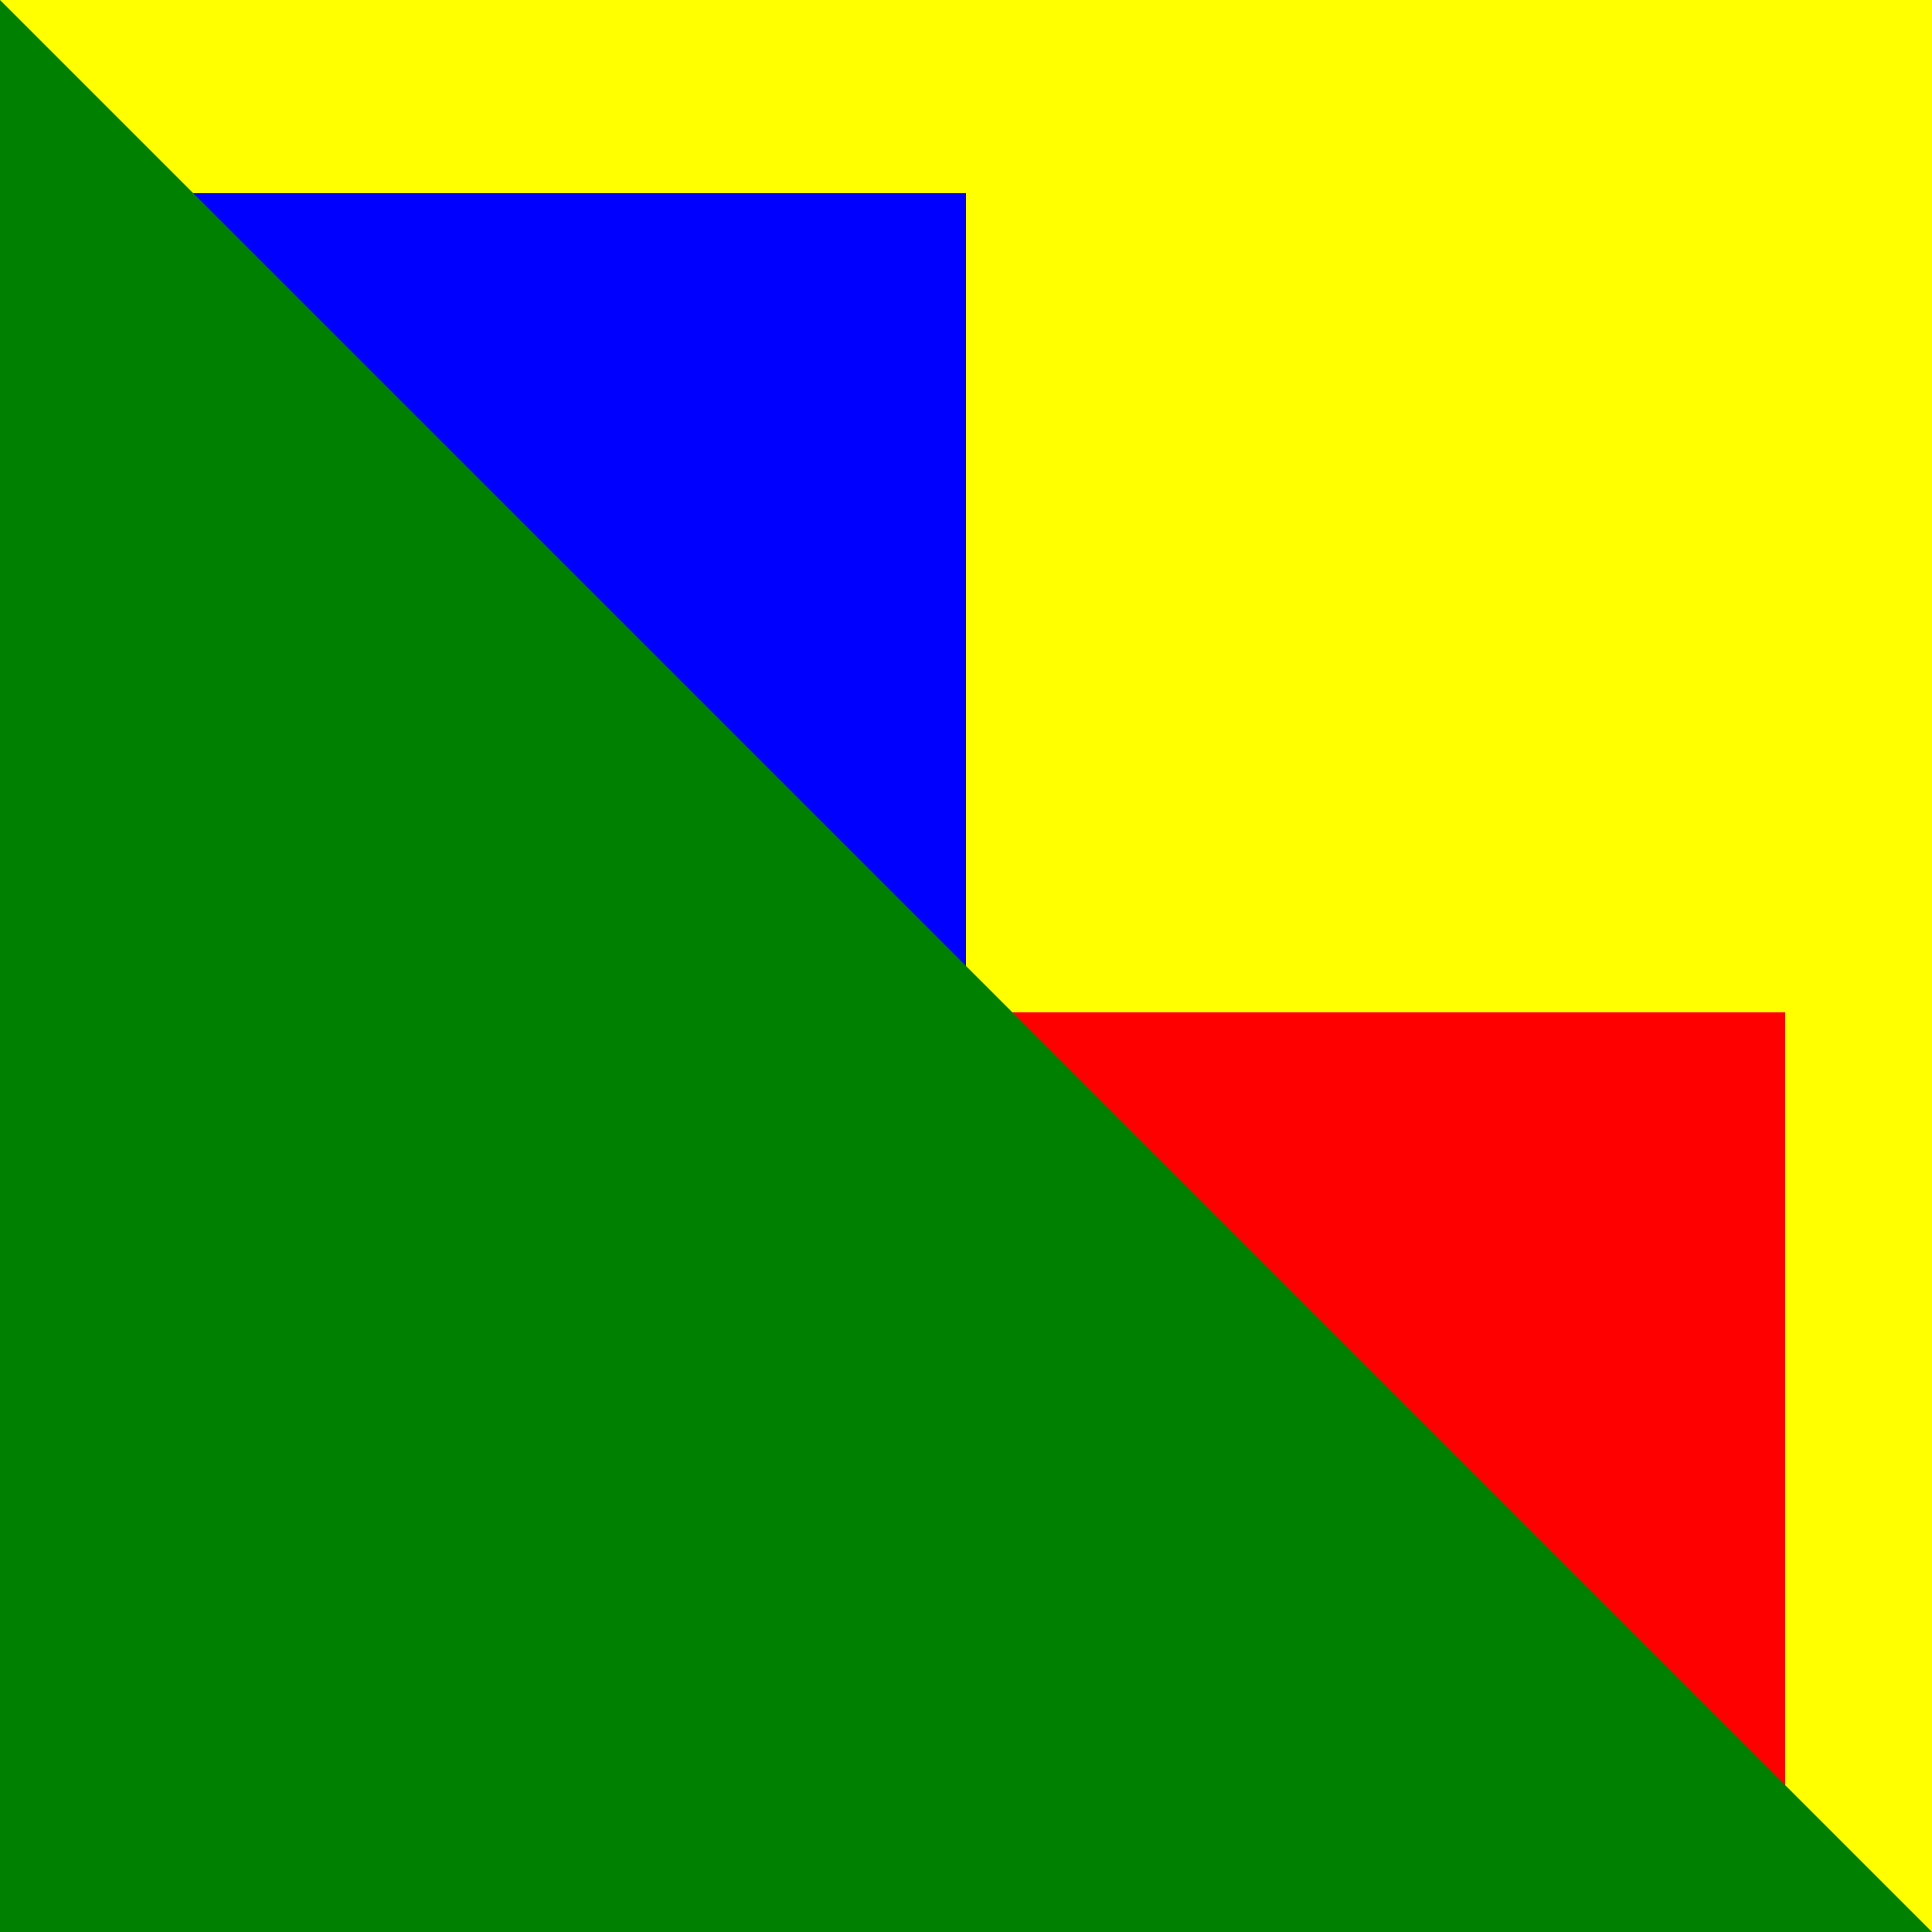 <!--

Generated by DrawGPT.
Free, open source, AI generated images in SVG, PNG, and HTML Canvas format.
https://drawgpt.ai

Created: 2023-10-28T23:10:09.386Z
Link: https://drawgpt.ai/prompt/115060/

-->
<svg xmlns="http://www.w3.org/2000/svg" xmlns:xlink="http://www.w3.org/1999/xlink" width="500" height="500"><defs/><g><rect fill="yellow" stroke="none" x="0" y="0" width="512" height="512"/><rect fill="blue" stroke="none" x="50" y="50" width="200" height="200"/><rect fill="red" stroke="none" x="262" y="262" width="200" height="200"/><path fill="green" stroke="none" paint-order="stroke fill markers" d=" M 0 0 L 512 512 L 0 512 Z"/></g></svg>
